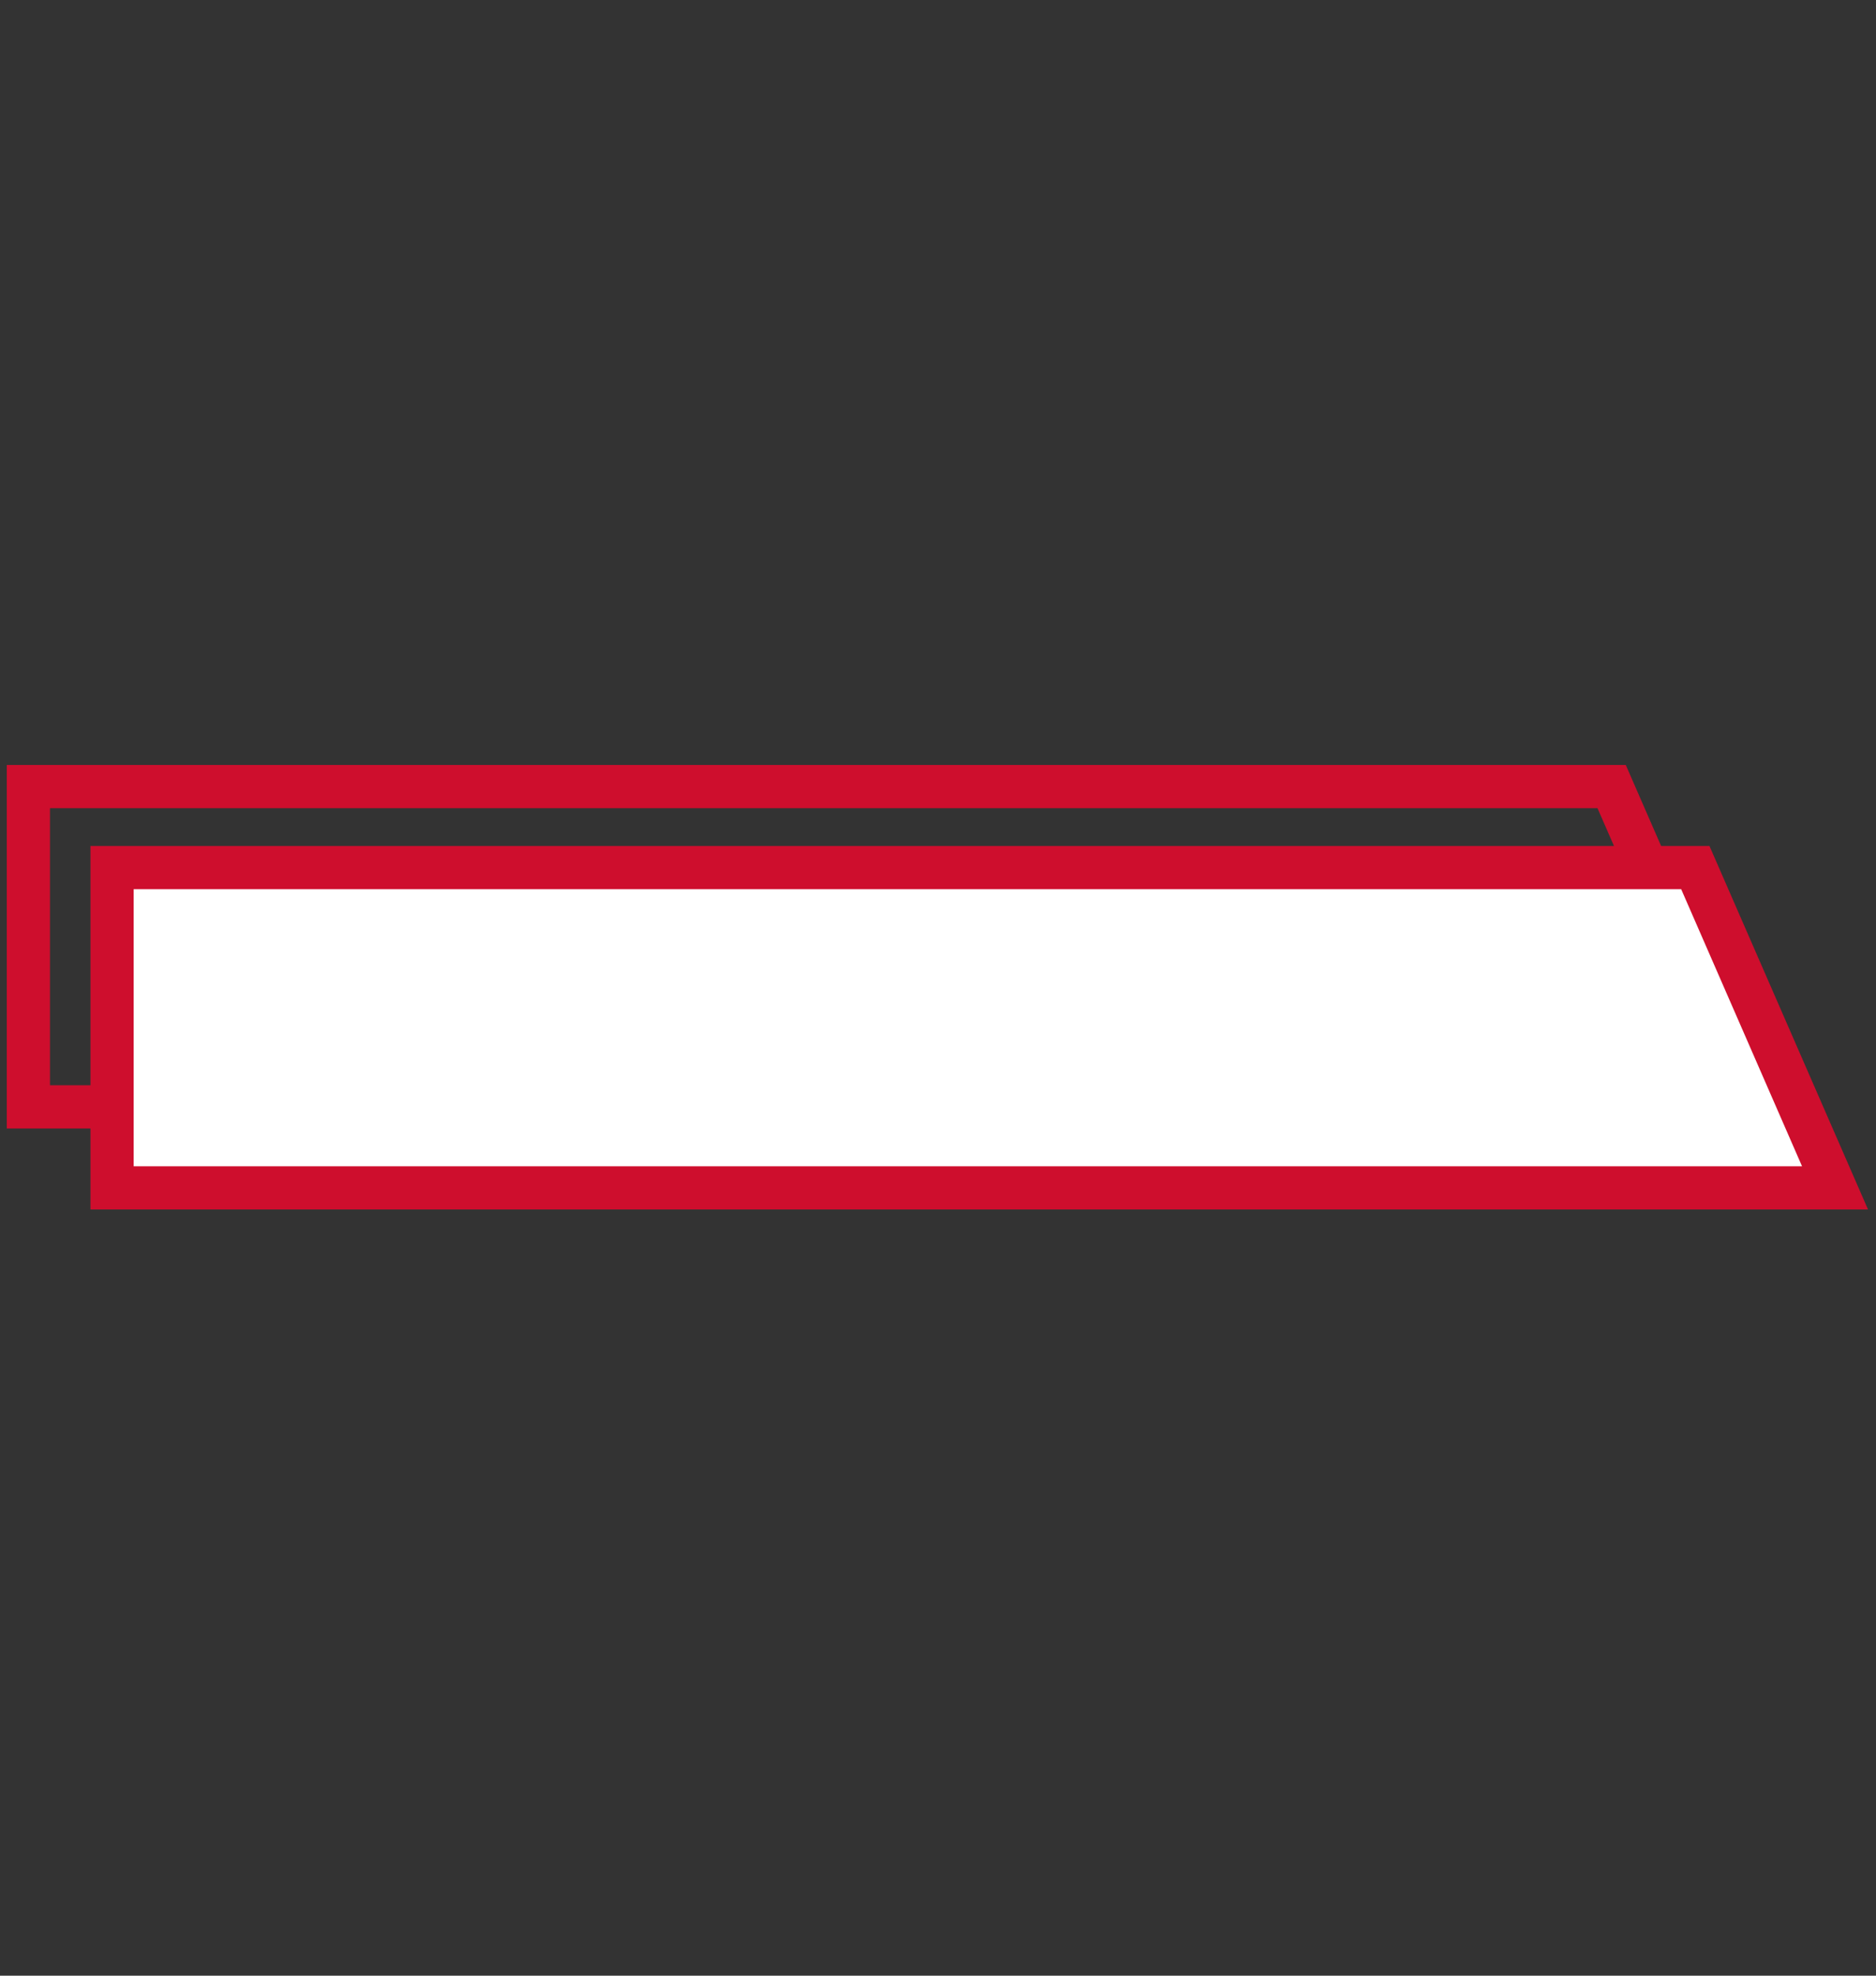 <?xml version="1.0" encoding="UTF-8"?><svg id="Layer_1" xmlns="http://www.w3.org/2000/svg" viewBox="0 0 76 80"><rect x="0" y="0" width="76" height="80" fill="#333333" stroke="none"/><defs><style>.cls-1{fill:#fff;}.cls-1,.cls-2{stroke:#ce0e2d;stroke-miterlimit:10;stroke-width:1.75px;}.cls-2{fill:none;}</style></defs><polygon class="cls-2" points="1.15 44.82 70.95 44.82 65.29 31.85 1.15 31.85 1.15 44.82"/><polygon class="cls-1" points="4.54 48.1 74.34 48.1 68.68 35.13 4.54 35.13 4.54 48.1"/></svg>
